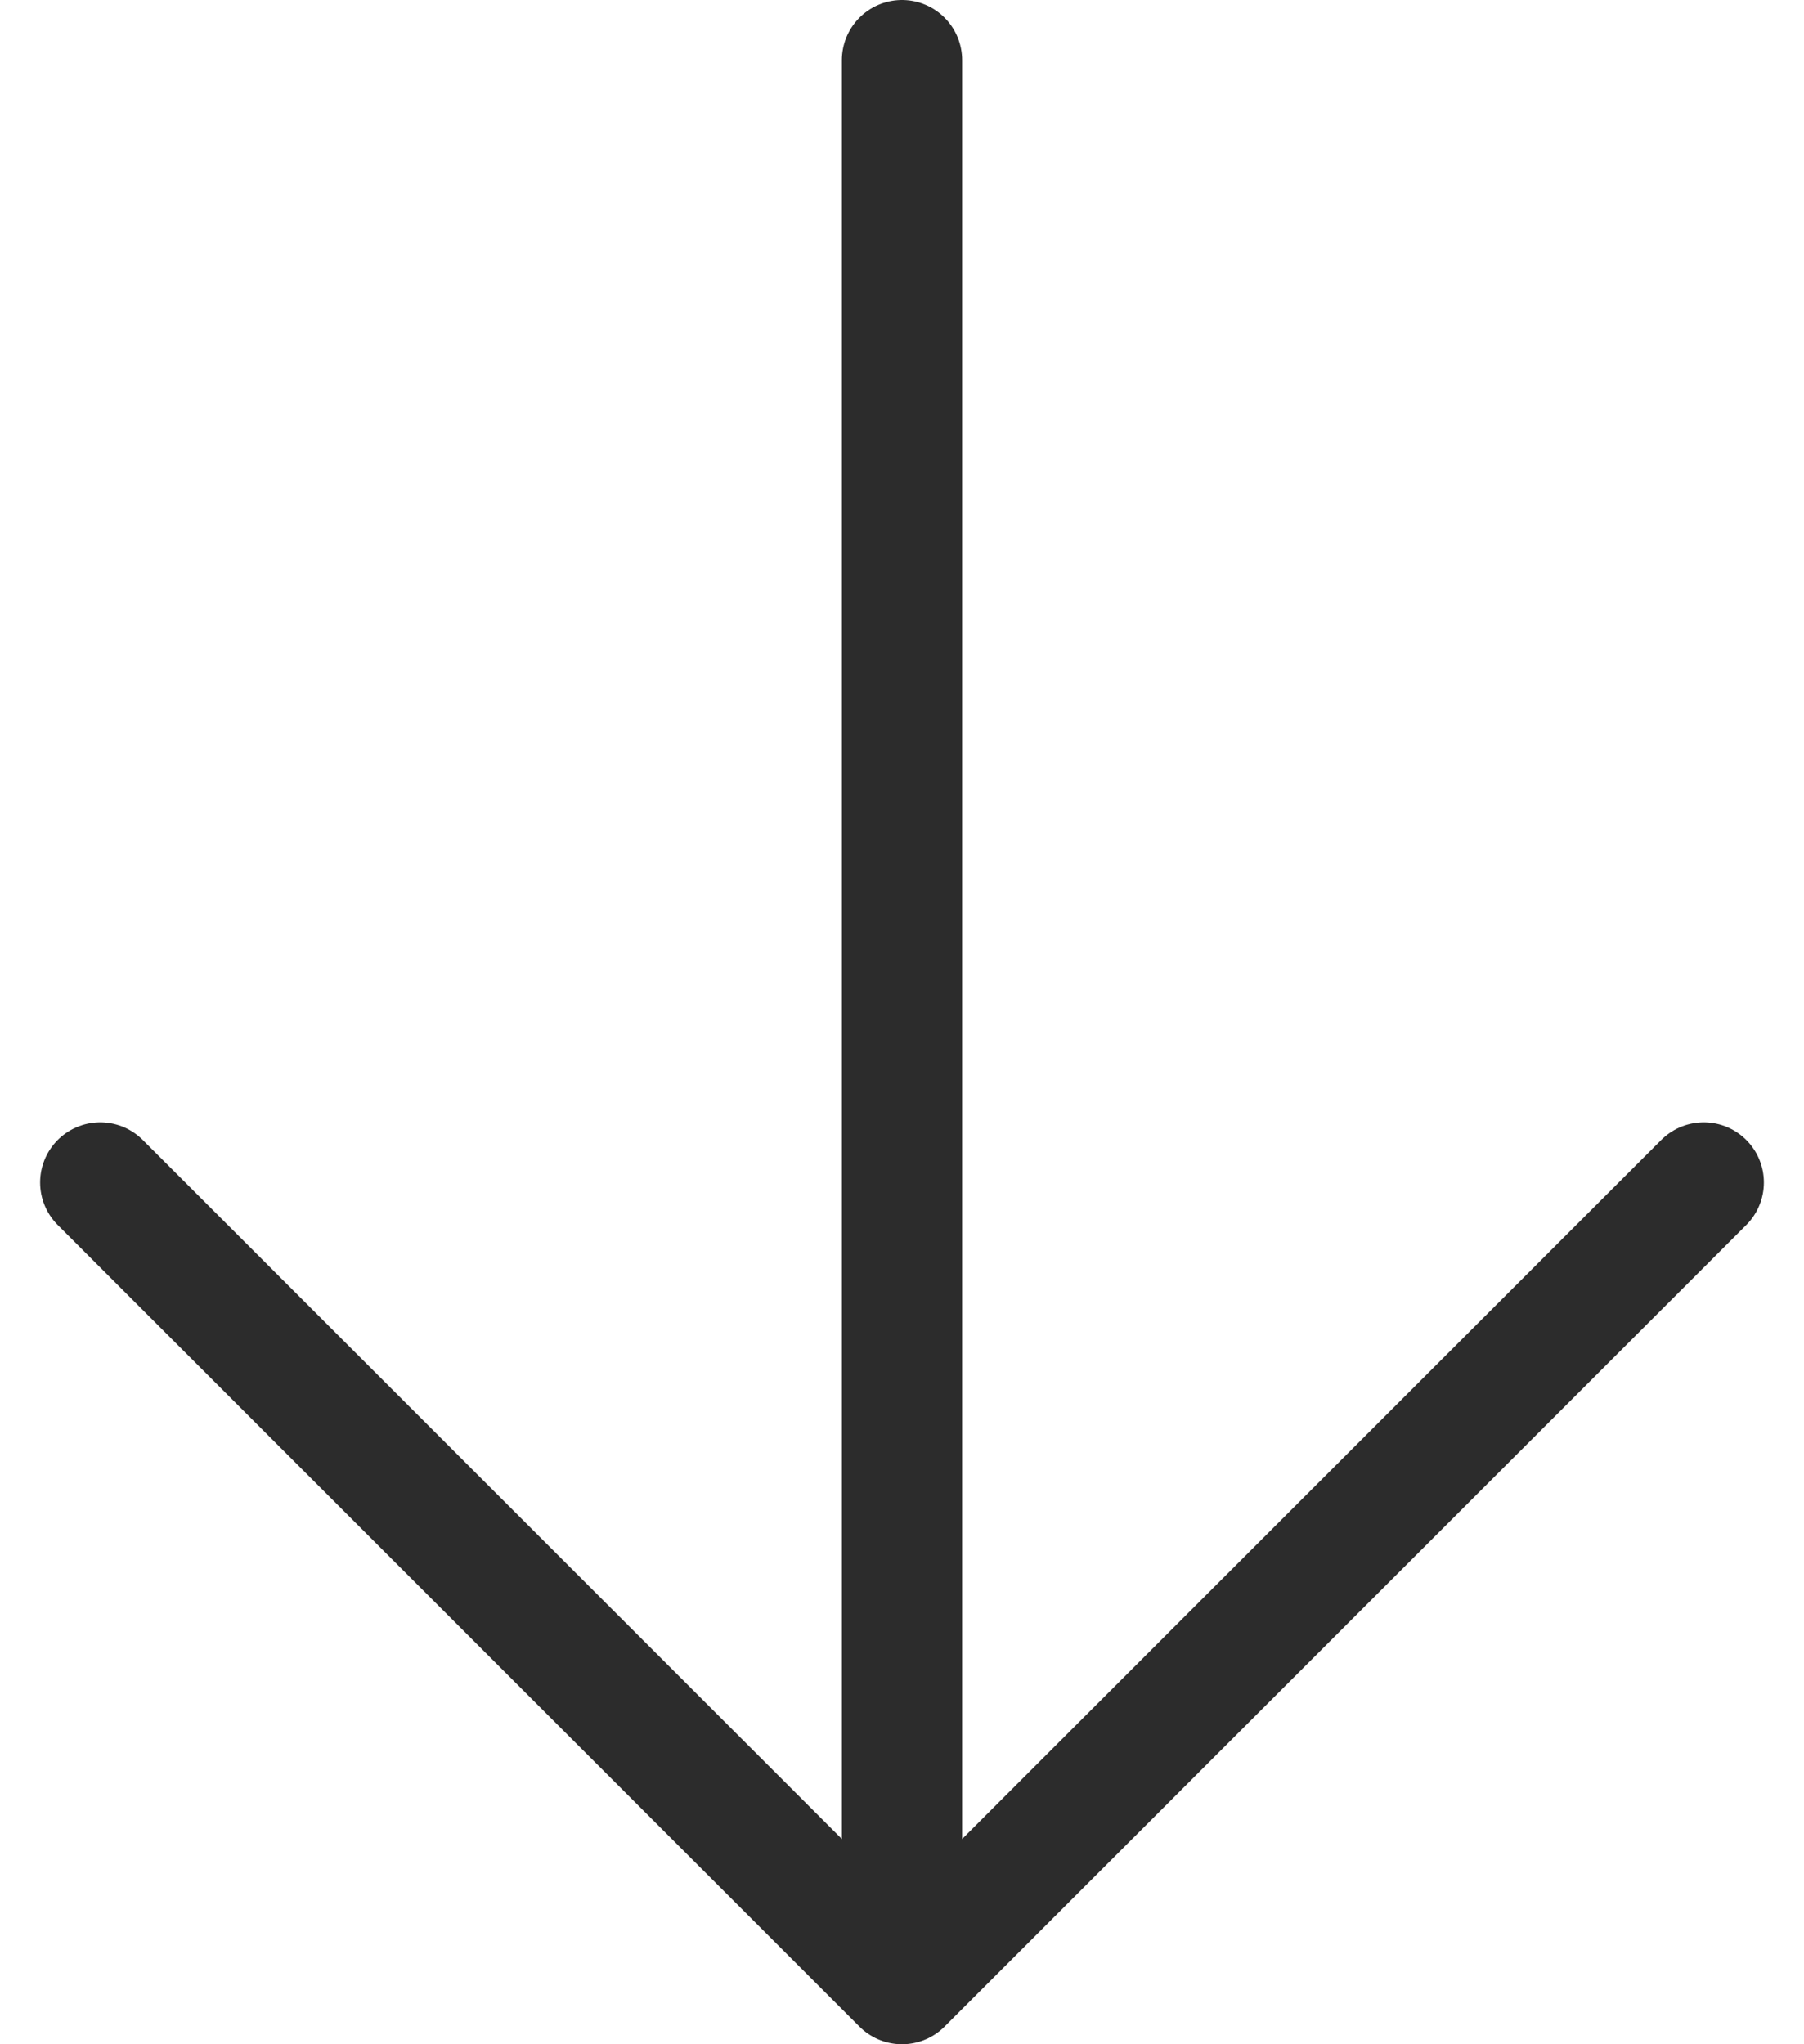 <svg width="30" height="34" viewBox="0 0 30 34" fill="none" xmlns="http://www.w3.org/2000/svg">
<path d="M28.333 19.667L15 33M15 33L1.667 19.667M15 33V1" stroke="#2C2C2C" stroke-width="2" stroke-linecap="round" stroke-linejoin="round"/>
</svg>
